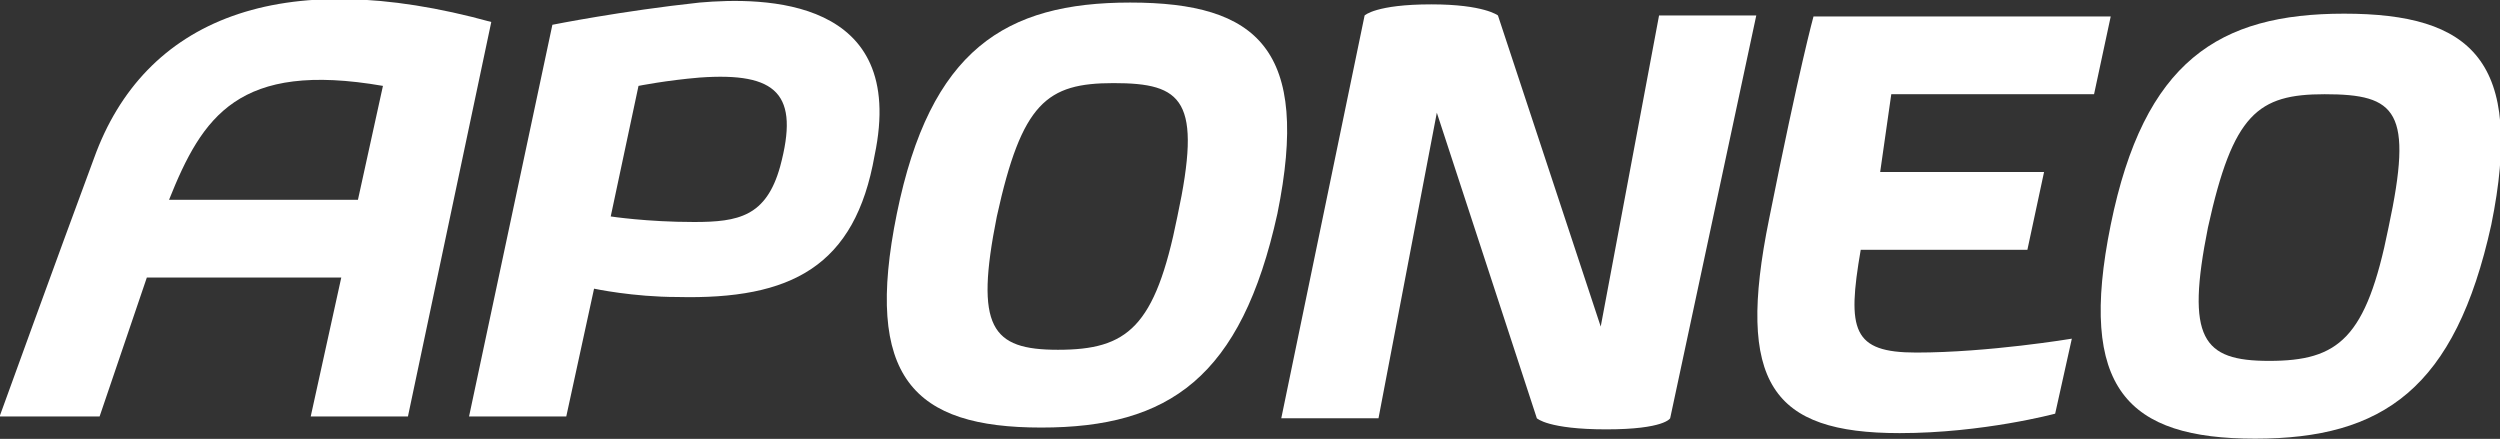 <?xml version="1.0" encoding="utf-8"?>
<!-- Generator: Adobe Illustrator 26.3.1, SVG Export Plug-In . SVG Version: 6.00 Build 0)  -->
<svg version="1.1" id="Ebene_1" xmlns="http://www.w3.org/2000/svg" xmlns:xlink="http://www.w3.org/1999/xlink" x="0px" y="0px"
	 viewBox="0 0 90 15.8" style="enable-background:new 0 0 90 15.8;" xml:space="preserve">
<rect x="0" y="0" width="90" height="15.8" fill="#333333" stroke="none"/>
<style type="text/css">
	.st0{fill:#FFFFFF;}
</style>
<g id="Symbols">
	<g id="nav_x2F_search" transform="translate(-54 -19)">
		<g id="Navi">
			<g id="Logo-Aponeo-Clean" transform="translate(54.286 18.954)">
				<g id="Group-5" transform="translate(59.14 .303)">
					<path id="Fill-3" class="st0" d="M3.8,0.3H0.3l-2.1,11.2L-5.5,0.3c0,0-0.5-0.4-2.4-0.4c-2,0-2.4,0.4-2.4,0.4l-3,14.5h3.5
						l2.1-11l3.6,11c0,0,0.4,0.4,2.5,0.4s2.3-0.4,2.3-0.4L3.8,0.3z"/>
				</g>
				<g id="Group-17" transform="translate(0 .138)">
					<g id="Group-10">
						<path id="Fill-8" class="st0" d="M12.6,7.1H5.8c1.2-3,2.5-5,7.7-4.1L12.6,7.1z M3.1,5.6c-1.3,3.5-3.4,9.3-3.4,9.3h3.6l1.7-5h7
							l-1.1,5h3.5l3-14.2C9.8-1.4,4.9,0.6,3.1,5.6z"/>
					</g>
					<path id="Fill-11" class="st0" d="M42.1,7.7c-0.8,4-1.8,4.8-4.3,4.8c-2.4,0-3-0.8-2.2-4.8c0.9-4.1,1.8-4.8,4.2-4.8
						C42.3,2.9,43,3.5,42.1,7.7 M40.4,0c-4.5,0-7.2,1.7-8.4,7.6s0.6,7.7,5.2,7.7s7.2-1.8,8.5-7.7C46.9,1.7,45,0,40.4,0"/>
					<path id="Fill-11-Copy" class="st0" d="M85.7,8.1c-0.8,4-1.8,4.8-4.3,4.8c-2.4,0-3-0.8-2.2-4.8C80.1,4,81,3.3,83.4,3.3
						C86,3.3,86.6,3.9,85.7,8.1 M84.1,0.4c-4.5,0-7.2,1.7-8.4,7.6s0.6,7.7,5.2,7.7s7.2-1.8,8.5-7.7C90.6,2.1,88.7,0.4,84.1,0.4"/>
					<path id="Fill-13" class="st0" d="M27.8,5.9c-0.5,1.8-1.5,2-3.1,2c-1.7,0-3-0.2-3-0.2l1-4.7c0,0,1-0.2,2.2-0.3
						C27.7,2.5,28.5,3.3,27.8,5.9 M24.9,0c-2.8,0.3-5.3,0.8-5.3,0.8l-3,14.1h3.5l1-4.6c0,0,1.4,0.3,3,0.3c4.1,0.1,6.4-1.1,7.1-5.1
						C32.4-0.2,27.2-0.2,24.9,0"/>
					<path id="Fill-15" class="st0" d="M67.8,3.3h7.3l0.6-2.8H65c0,0-0.5,1.8-1.6,7.3c-1.2,5.9,0.1,7.7,4.7,7.7c3,0,5.6-0.7,5.6-0.7
						l0.6-2.7c0,0-3,0.5-5.6,0.5c-2.3,0-2.5-0.8-2-3.7h6l0.6-2.8h-5.9C67.4,6.1,67.8,3.3,67.8,3.3z"/>
				</g>
			</g>
		</g>
	</g>
</g>
</svg>
